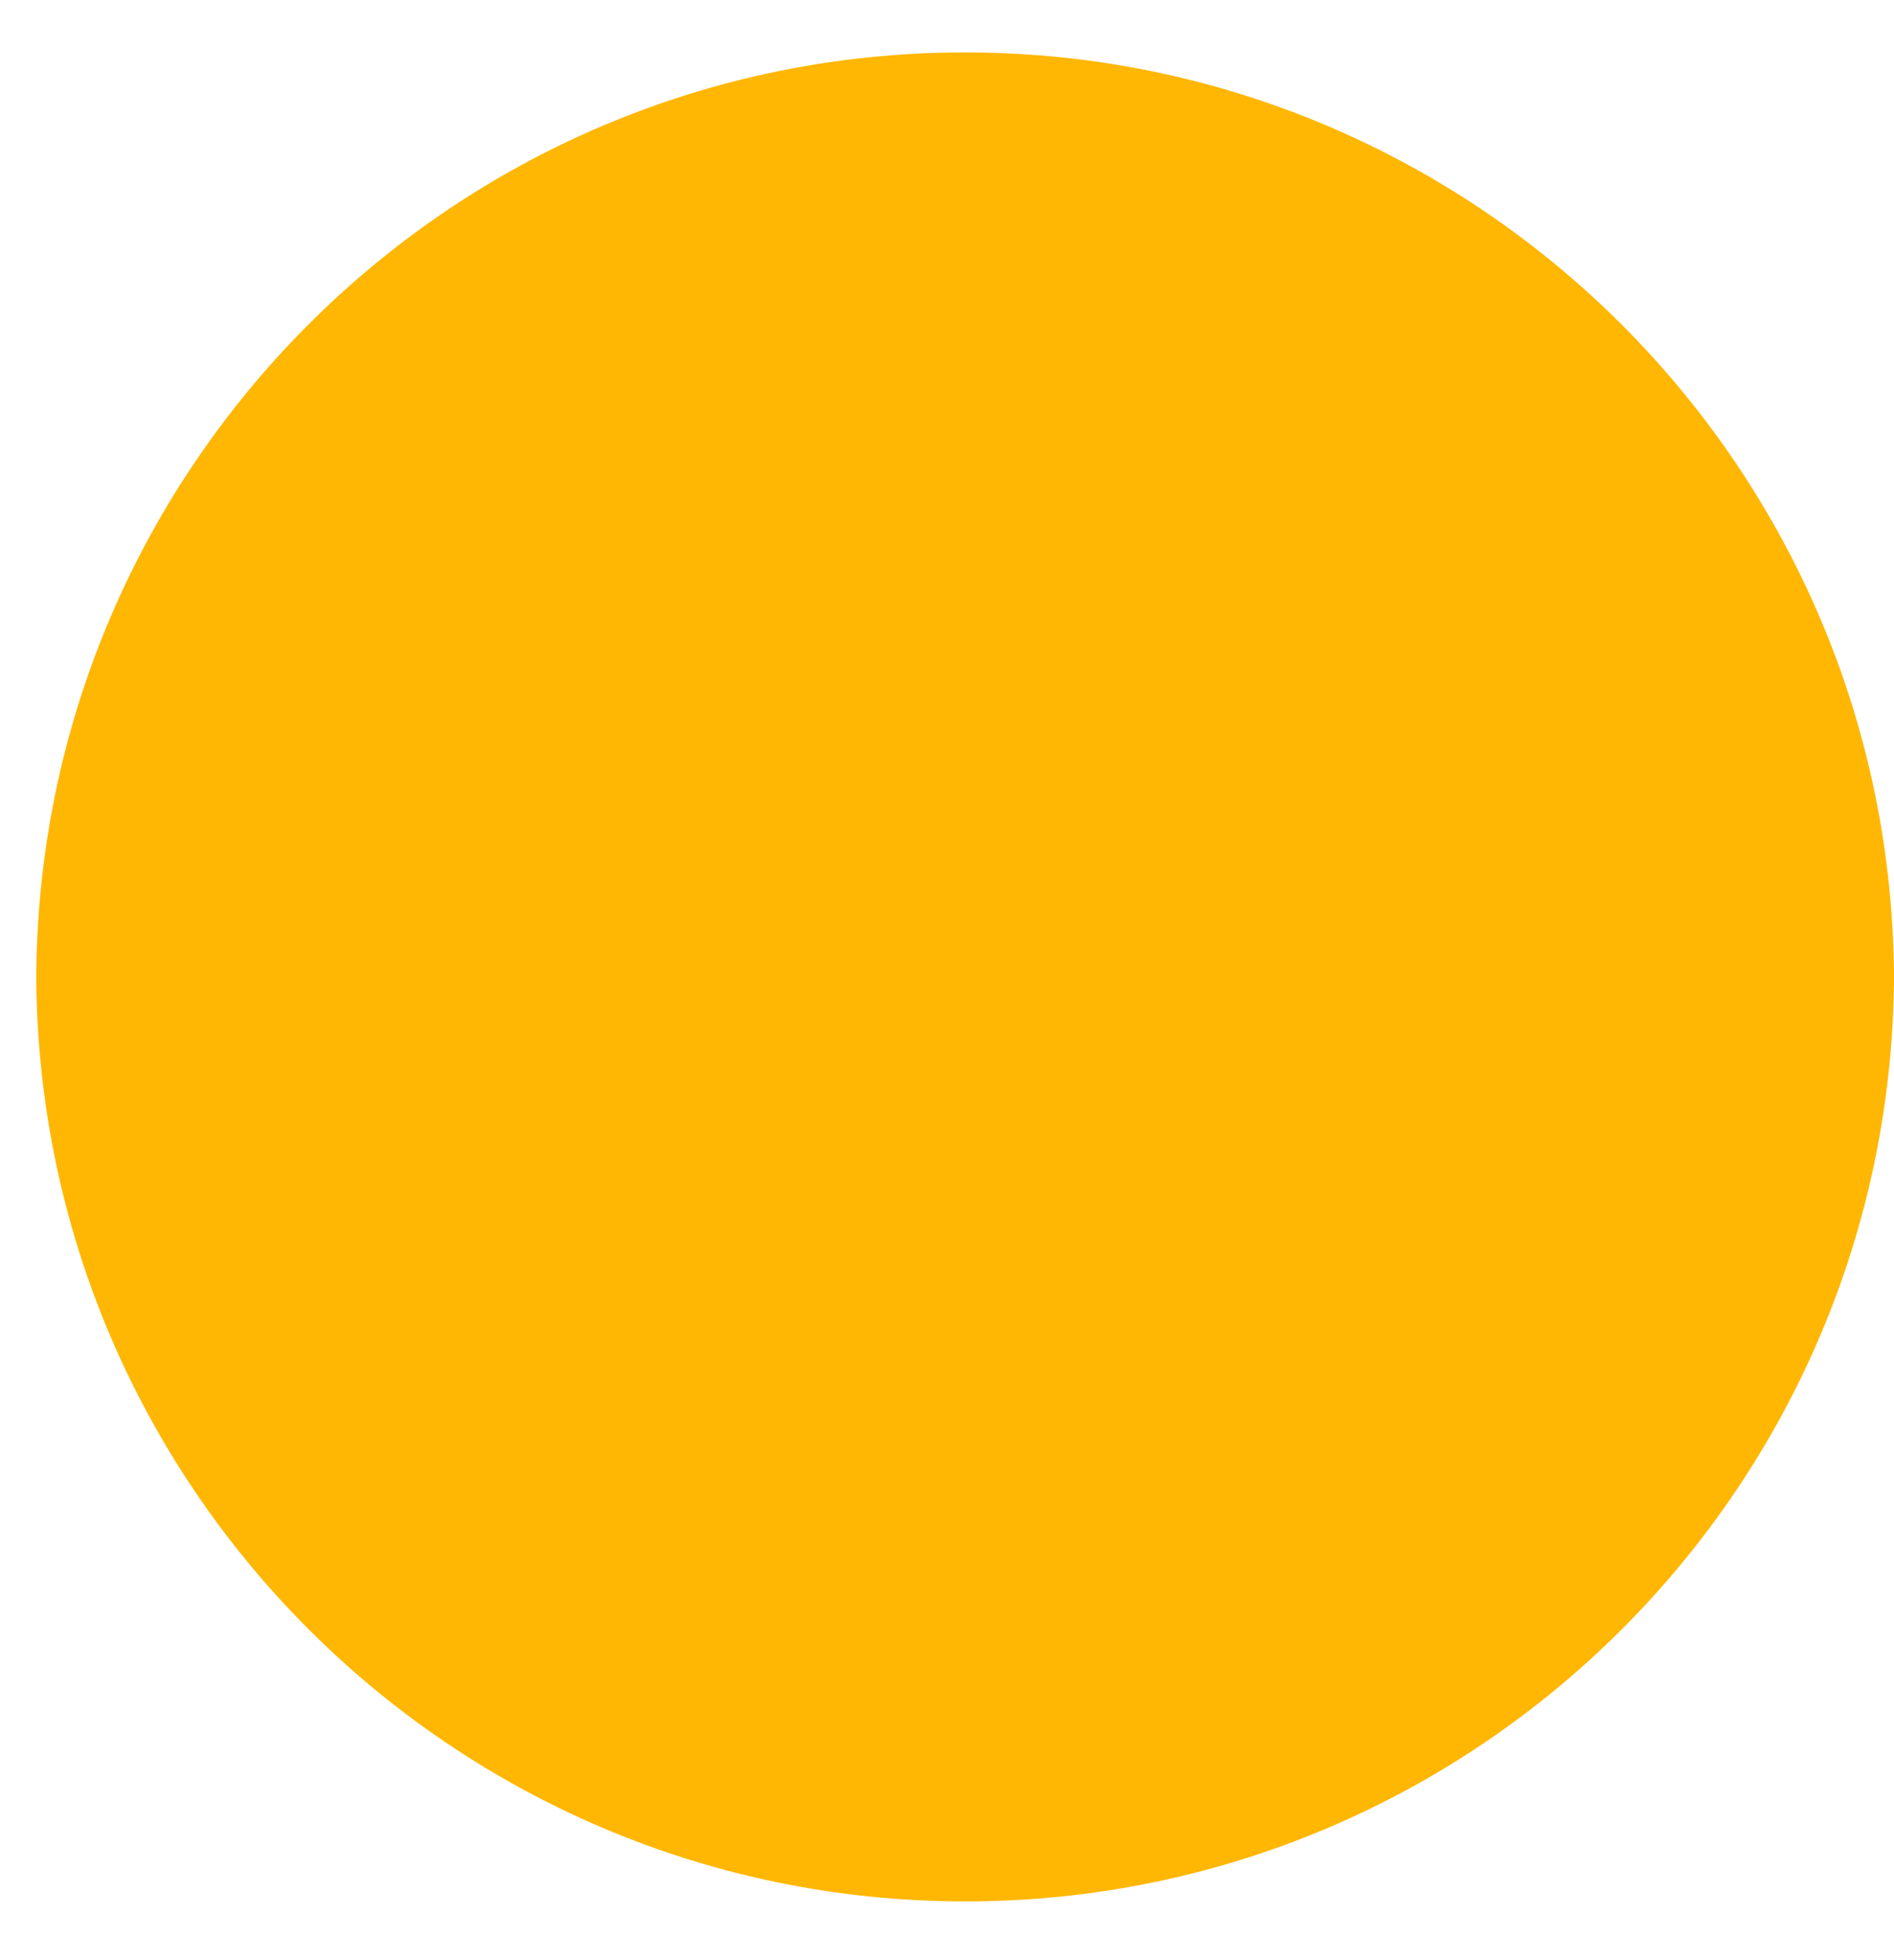 <svg width="29" height="30" viewBox="0 0 29 30" fill="none" xmlns="http://www.w3.org/2000/svg">
<path d="M29 15.028V15.1H0.555V15.028C0.555 7.174 6.92 0.802 14.774 0.802C22.628 0.802 29 7.174 29 15.028Z" fill="#FFB703"/>
<path d="M0.555 14.875V14.803H29V14.875C29 22.729 22.635 29.101 14.781 29.101C6.927 29.101 0.555 22.729 0.555 14.875Z" fill="#FFB703"/>
</svg>
